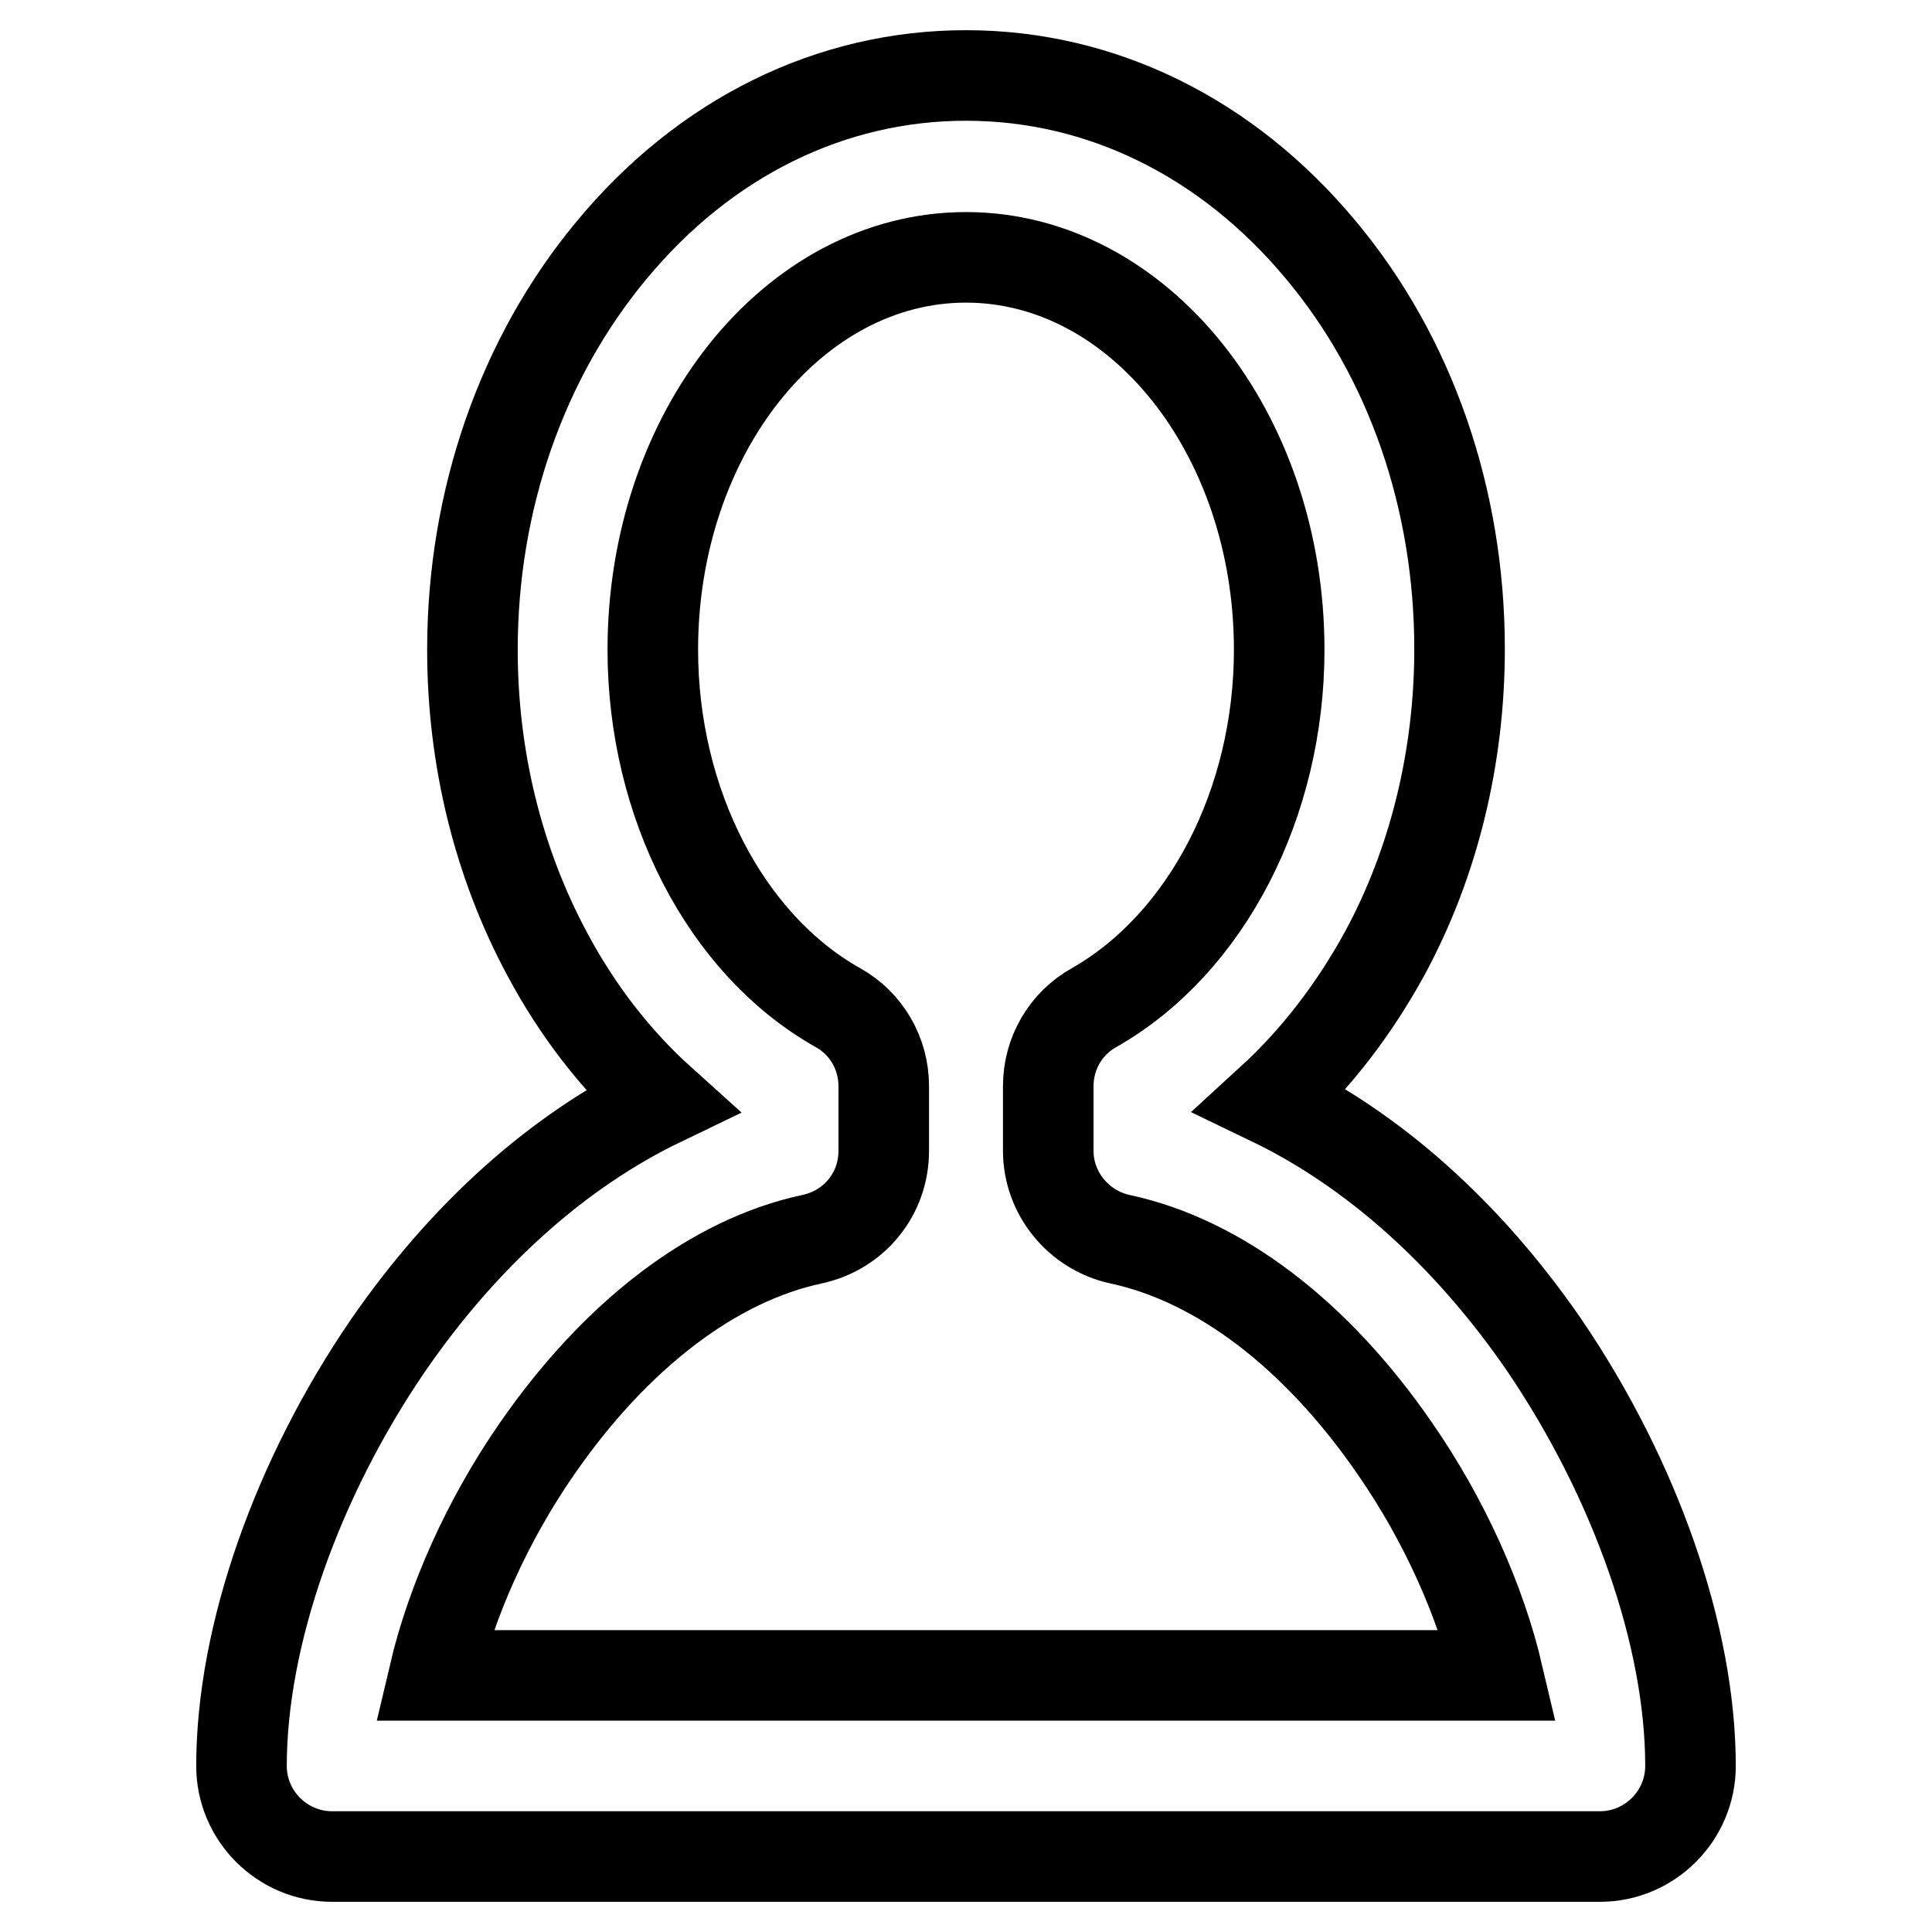 <?xml version="1.0" encoding="utf-8"?>
<!-- Svg Vector Icons : http://www.onlinewebfonts.com/icon -->
<!DOCTYPE svg PUBLIC "-//W3C//DTD SVG 1.1//EN" "http://www.w3.org/Graphics/SVG/1.1/DTD/svg11.dtd">
<svg version="1.1" xmlns="http://www.w3.org/2000/svg" xmlns:xlink="http://www.w3.org/1999/xlink" x="0px" y="0px" viewBox="0 0 256 256" enable-background="new 0 0 256 256" xml:space="preserve">
<g> <path stroke-width="12" fill-opacity="0" stroke="#000000"  d="M212,246H44c-6.6,0-12-5.4-12-12c0-17.2,7.3-38,19.4-55.7c10.2-14.8,22.7-25.9,36.2-32.4 c-6-5.4-11.1-12-15.1-19.5c-6.5-12.1-9.9-26-9.9-40.3c0-19.9,6.6-38.7,18.4-52.9C93.4,18.2,110.1,10,128,10 c17.9,0,34.6,8.2,47,23.1c11.9,14.2,18.4,33,18.4,52.9c0,14.3-3.4,28.3-9.9,40.3c-4.1,7.5-9.2,14.1-15.1,19.5 c13.5,6.5,26,17.6,36.2,32.4C216.7,196,224,216.8,224,234C224,240.6,218.6,246,212,246z M57.5,222h141c-2.3-9.8-7.1-20.6-13.7-30.1 c-10.4-15.1-23.3-24.9-36.4-27.7c-5.5-1.2-9.5-6.1-9.5-11.7v-8.6c0-4.3,2.3-8.3,6.1-10.4c14.9-8.5,24.5-27.1,24.5-47.4 c0-28.7-18.6-52-41.5-52c-22.9,0-41.5,23.3-41.5,52c0,20.3,9.6,39,24.5,47.4c3.8,2.1,6.1,6.1,6.1,10.4v8.6c0,5.7-3.9,10.5-9.5,11.7 c-13.1,2.8-26,12.7-36.4,27.7C64.6,201.4,59.8,212.2,57.5,222z"/></g>
</svg>